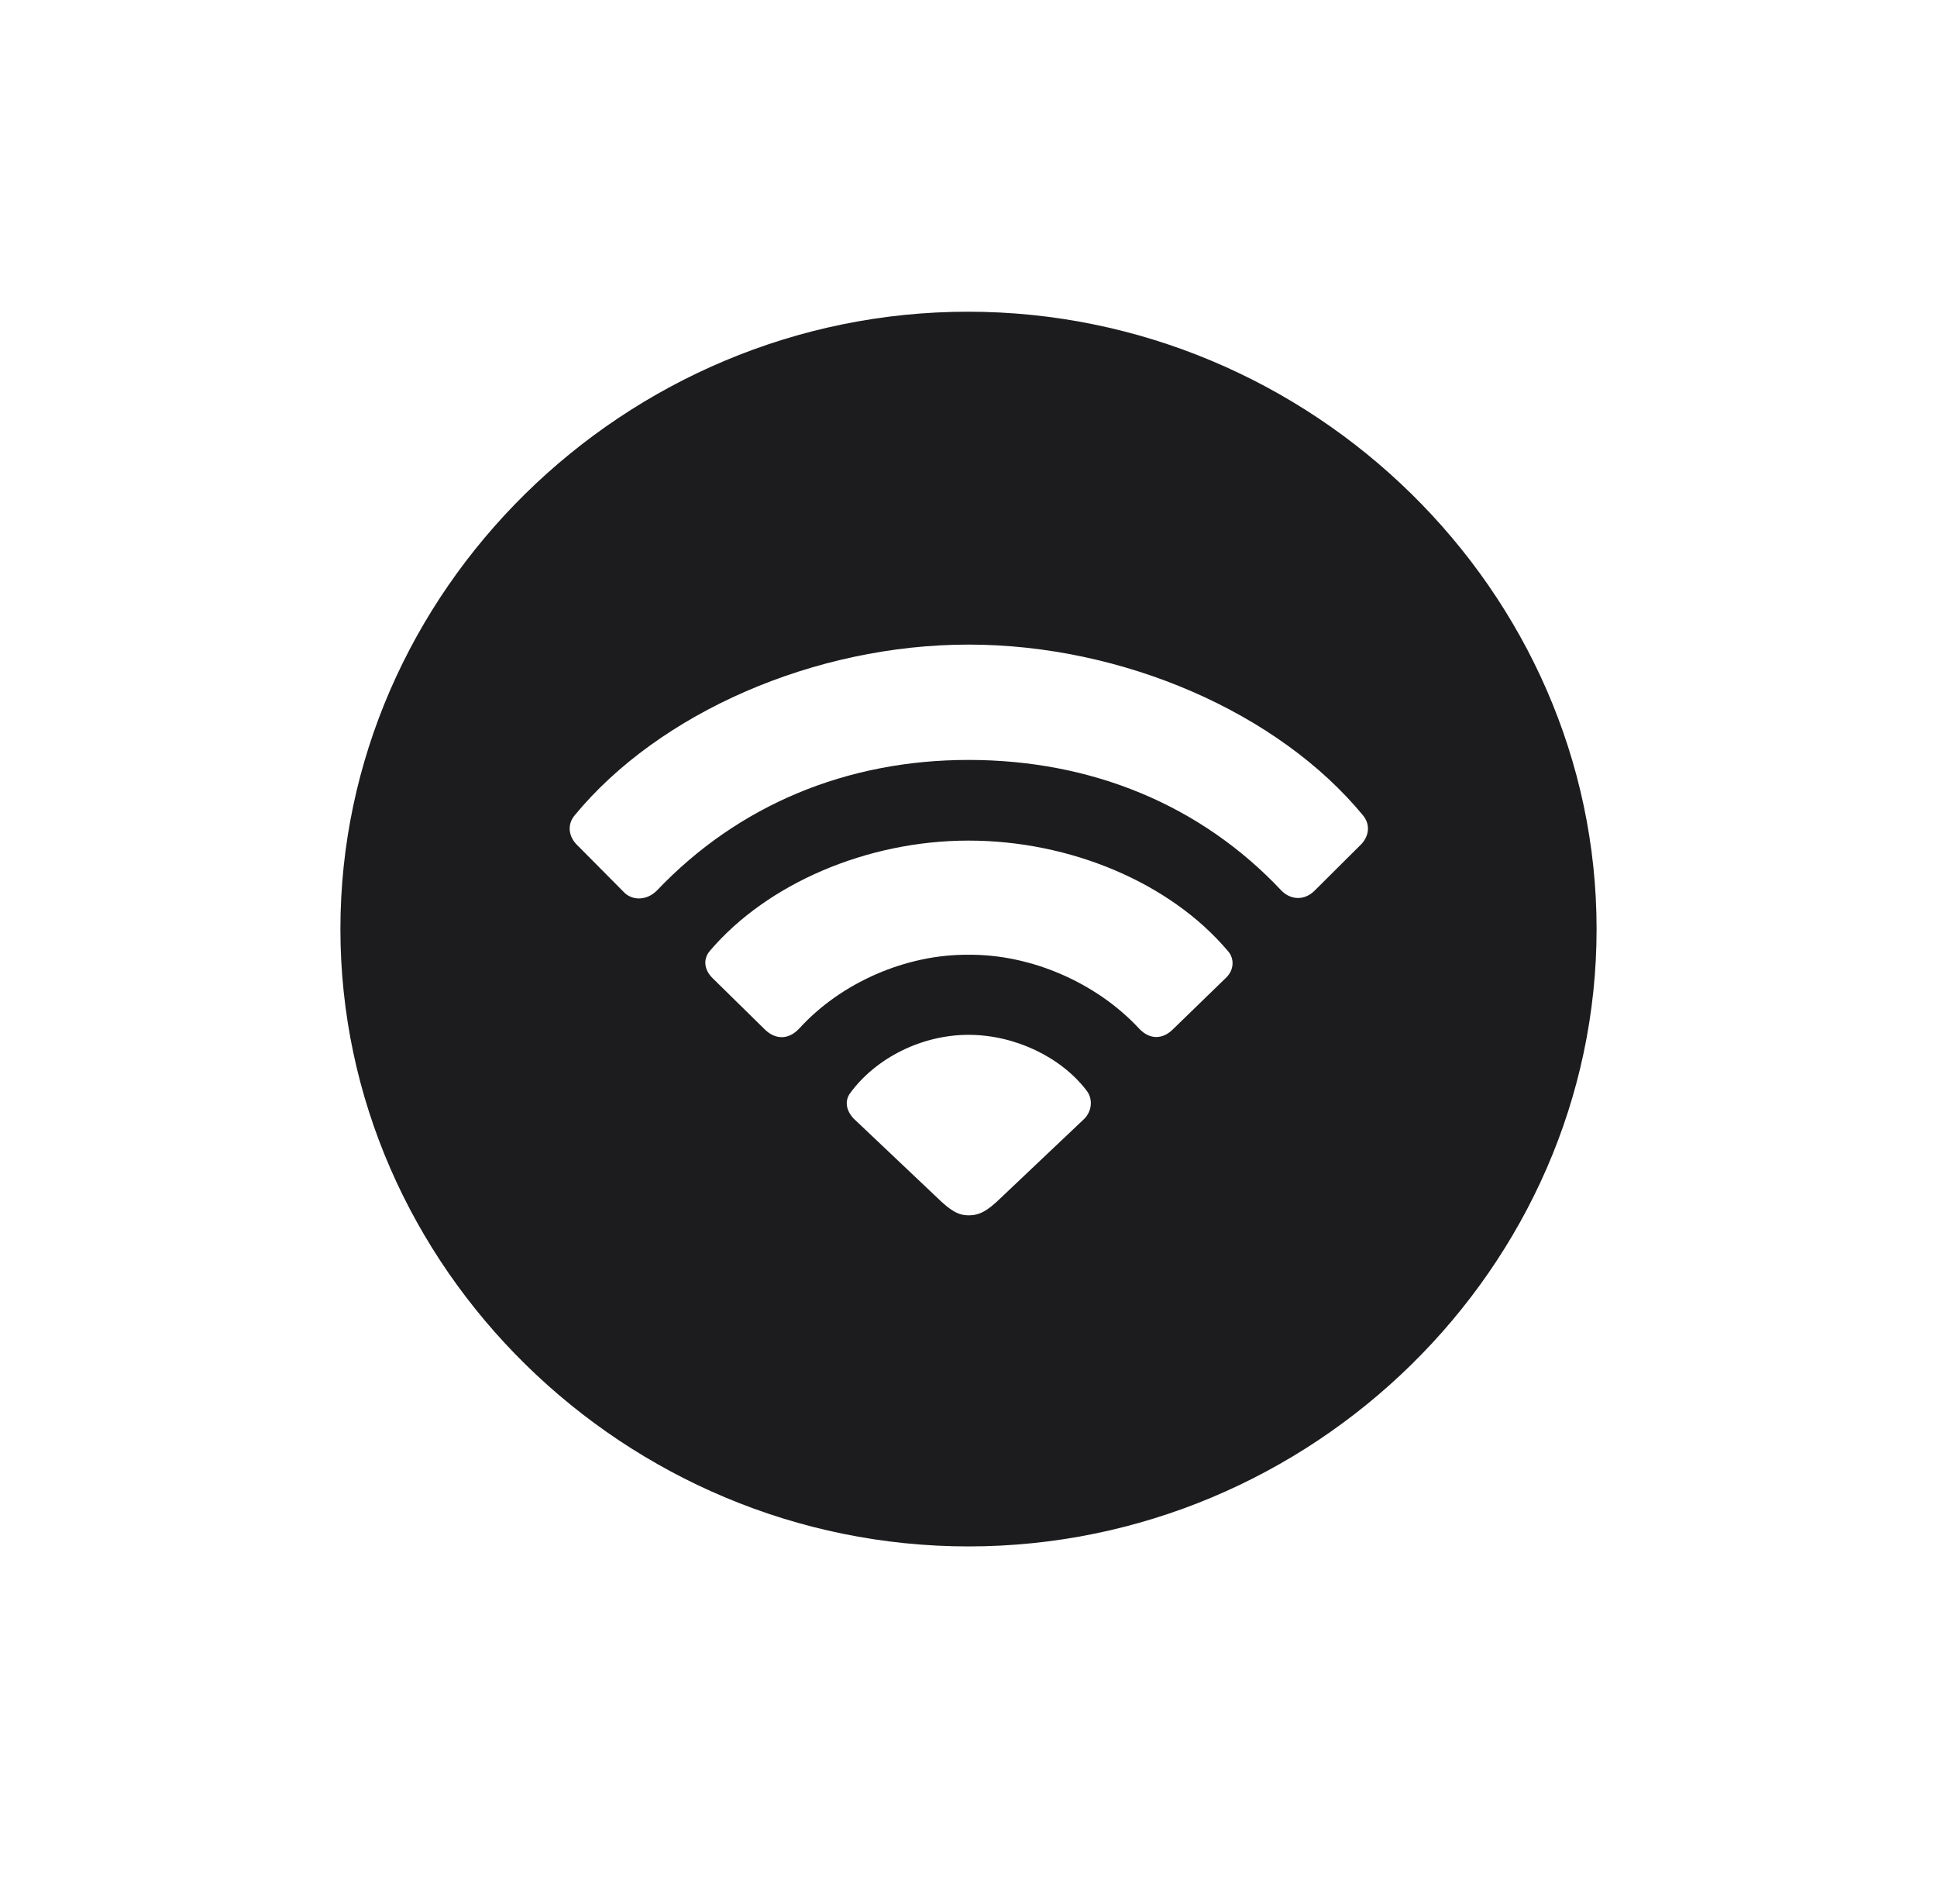 <?xml version="1.0" encoding="UTF-8"?> <svg xmlns="http://www.w3.org/2000/svg" width="58" height="57" viewBox="0 0 58 57" fill="none"><path d="M29 46.297C39.286 46.297 47.807 37.941 47.807 27.814C47.807 17.706 39.286 9.332 28.982 9.332C18.695 9.332 10.193 17.706 10.193 27.814C10.193 37.941 18.714 46.297 29 46.297ZM18.659 26.687L17.257 25.274C17.021 25.023 16.984 24.683 17.203 24.415C19.733 21.338 24.394 19.298 29 19.298C33.624 19.298 38.285 21.338 40.816 24.415C41.034 24.683 40.998 25.023 40.761 25.274L39.359 26.669C39.068 26.956 38.667 26.956 38.376 26.669C35.955 24.093 32.678 22.751 29 22.751C25.341 22.751 22.1 24.111 19.679 26.651C19.369 26.974 18.914 26.974 18.659 26.687ZM22.901 30.82L21.335 29.282C21.081 29.031 21.044 28.709 21.263 28.459C22.974 26.455 25.96 25.166 29 25.166C32.059 25.166 35.044 26.437 36.756 28.459C36.974 28.691 36.956 29.049 36.701 29.282L35.117 30.82C34.808 31.125 34.425 31.125 34.116 30.802C32.842 29.425 30.875 28.566 29 28.584C27.125 28.566 25.177 29.425 23.939 30.785C23.611 31.142 23.211 31.125 22.901 30.82ZM29 36.385C28.709 36.385 28.472 36.26 28.053 35.848L25.559 33.486C25.341 33.254 25.286 32.967 25.45 32.735C26.233 31.661 27.616 30.981 29 30.981C30.384 30.981 31.767 31.643 32.532 32.645C32.732 32.896 32.696 33.254 32.477 33.486L29.983 35.848C29.546 36.277 29.31 36.385 29 36.385Z" fill="#1C1C1E"></path></svg> 